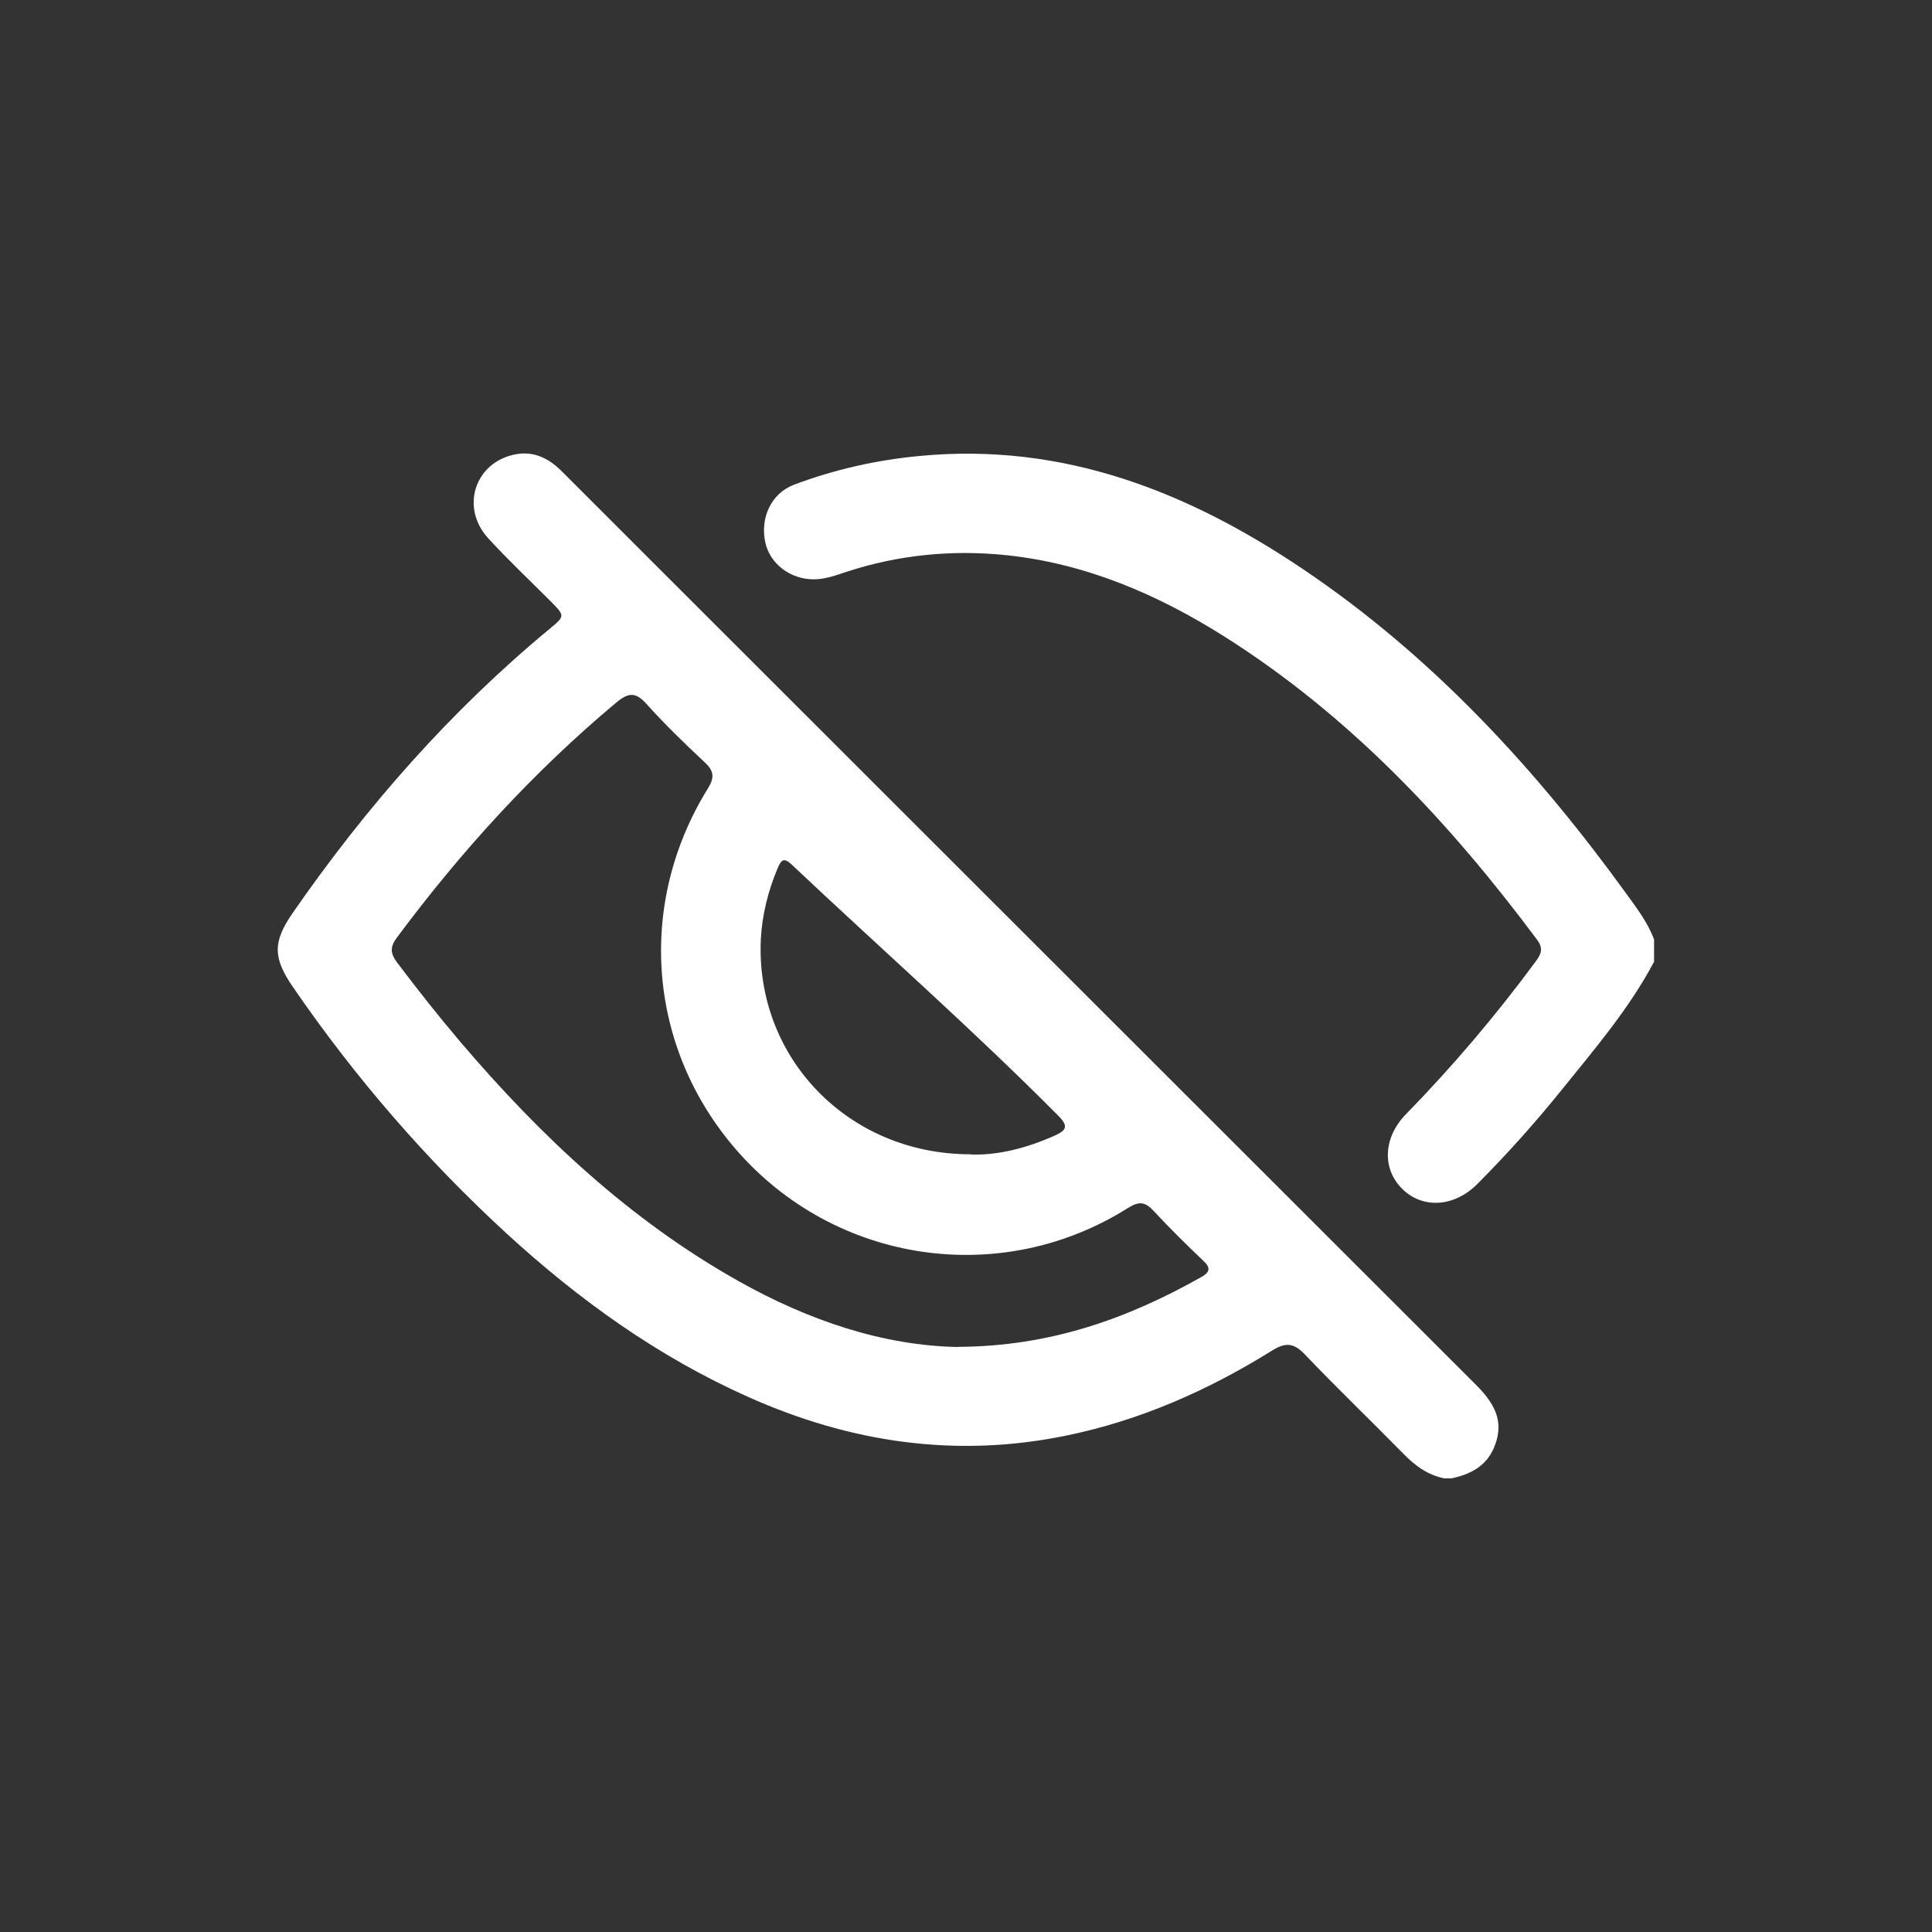 <svg width="120" height="120" viewBox="0 0 120 120" fill="none" xmlns="http://www.w3.org/2000/svg">
<rect x="0" y="0" width="120" height="120" fill="#333333" stroke="none"/>
<path d="M89.777 91.835C88.717 91.645 87.907 91.055 87.167 90.295C85.137 88.225 83.037 86.215 81.037 84.115C80.337 83.385 79.827 83.375 78.997 83.895C75.027 86.365 70.797 88.235 66.187 89.175C59.347 90.575 52.797 89.595 46.467 86.765C40.867 84.265 35.957 80.735 31.467 76.615C26.457 72.015 22.037 66.905 18.187 61.295C16.947 59.485 16.937 58.495 18.187 56.695C22.747 50.115 27.987 44.145 34.167 39.035C35.077 38.285 35.087 38.245 34.267 37.415C32.947 36.085 31.577 34.805 30.317 33.425C28.567 31.505 29.507 28.685 32.037 28.215C33.187 28.005 34.107 28.485 34.907 29.285C37.047 31.425 39.197 33.575 41.337 35.715C58.127 52.495 74.917 69.275 91.707 86.045C93.077 87.415 93.377 88.535 92.787 89.935C92.287 91.095 91.307 91.575 90.157 91.825H89.767L89.777 91.835ZM59.527 83.655C65.247 83.625 70.047 81.895 74.607 79.325C75.137 79.025 75.227 78.765 74.747 78.315C73.697 77.315 72.657 76.295 71.677 75.235C71.147 74.665 70.787 74.575 70.067 75.025C62.167 80.015 51.877 78.475 45.747 71.435C40.237 65.115 39.507 56.175 43.967 48.975C44.397 48.275 44.347 47.885 43.767 47.345C42.517 46.175 41.287 44.985 40.147 43.715C39.457 42.945 38.997 43.035 38.267 43.645C33.117 47.955 28.637 52.875 24.637 58.255C24.207 58.835 24.257 59.245 24.667 59.785C25.927 61.455 27.227 63.105 28.587 64.705C33.577 70.565 39.117 75.775 45.877 79.575C50.237 82.025 54.867 83.585 59.517 83.665L59.527 83.655ZM60.287 71.705C61.917 71.775 63.747 71.325 65.507 70.535C66.217 70.215 66.387 69.965 65.757 69.325C60.397 63.925 54.687 58.905 49.157 53.685C48.637 53.195 48.497 53.485 48.297 53.935C47.707 55.345 47.337 56.815 47.257 58.325C46.907 65.665 52.657 71.695 60.277 71.695L60.287 71.705Z" fill="white"/>
<path d="M102.747 59.715C101.217 62.614 99.097 65.094 97.057 67.624C95.397 69.684 93.637 71.654 91.767 73.534C90.347 74.965 88.397 75.105 87.117 73.865C85.837 72.624 85.897 70.674 87.317 69.215C90.227 66.234 92.917 63.065 95.387 59.715C95.727 59.255 95.877 58.914 95.467 58.364C90.017 51.054 83.847 44.474 76.077 39.554C71.917 36.925 67.457 35.005 62.517 34.484C59.157 34.135 55.827 34.455 52.587 35.514C51.917 35.734 51.257 35.984 50.527 35.984C49.087 35.974 47.837 35.035 47.537 33.705C47.197 32.175 47.897 30.654 49.297 30.114C51.837 29.154 54.477 28.564 57.187 28.314C66.057 27.485 73.797 30.535 80.967 35.374C88.977 40.775 95.417 47.775 101.047 55.554C101.687 56.444 102.357 57.315 102.737 58.355V59.705L102.747 59.715Z" fill="white"/>
</svg>
